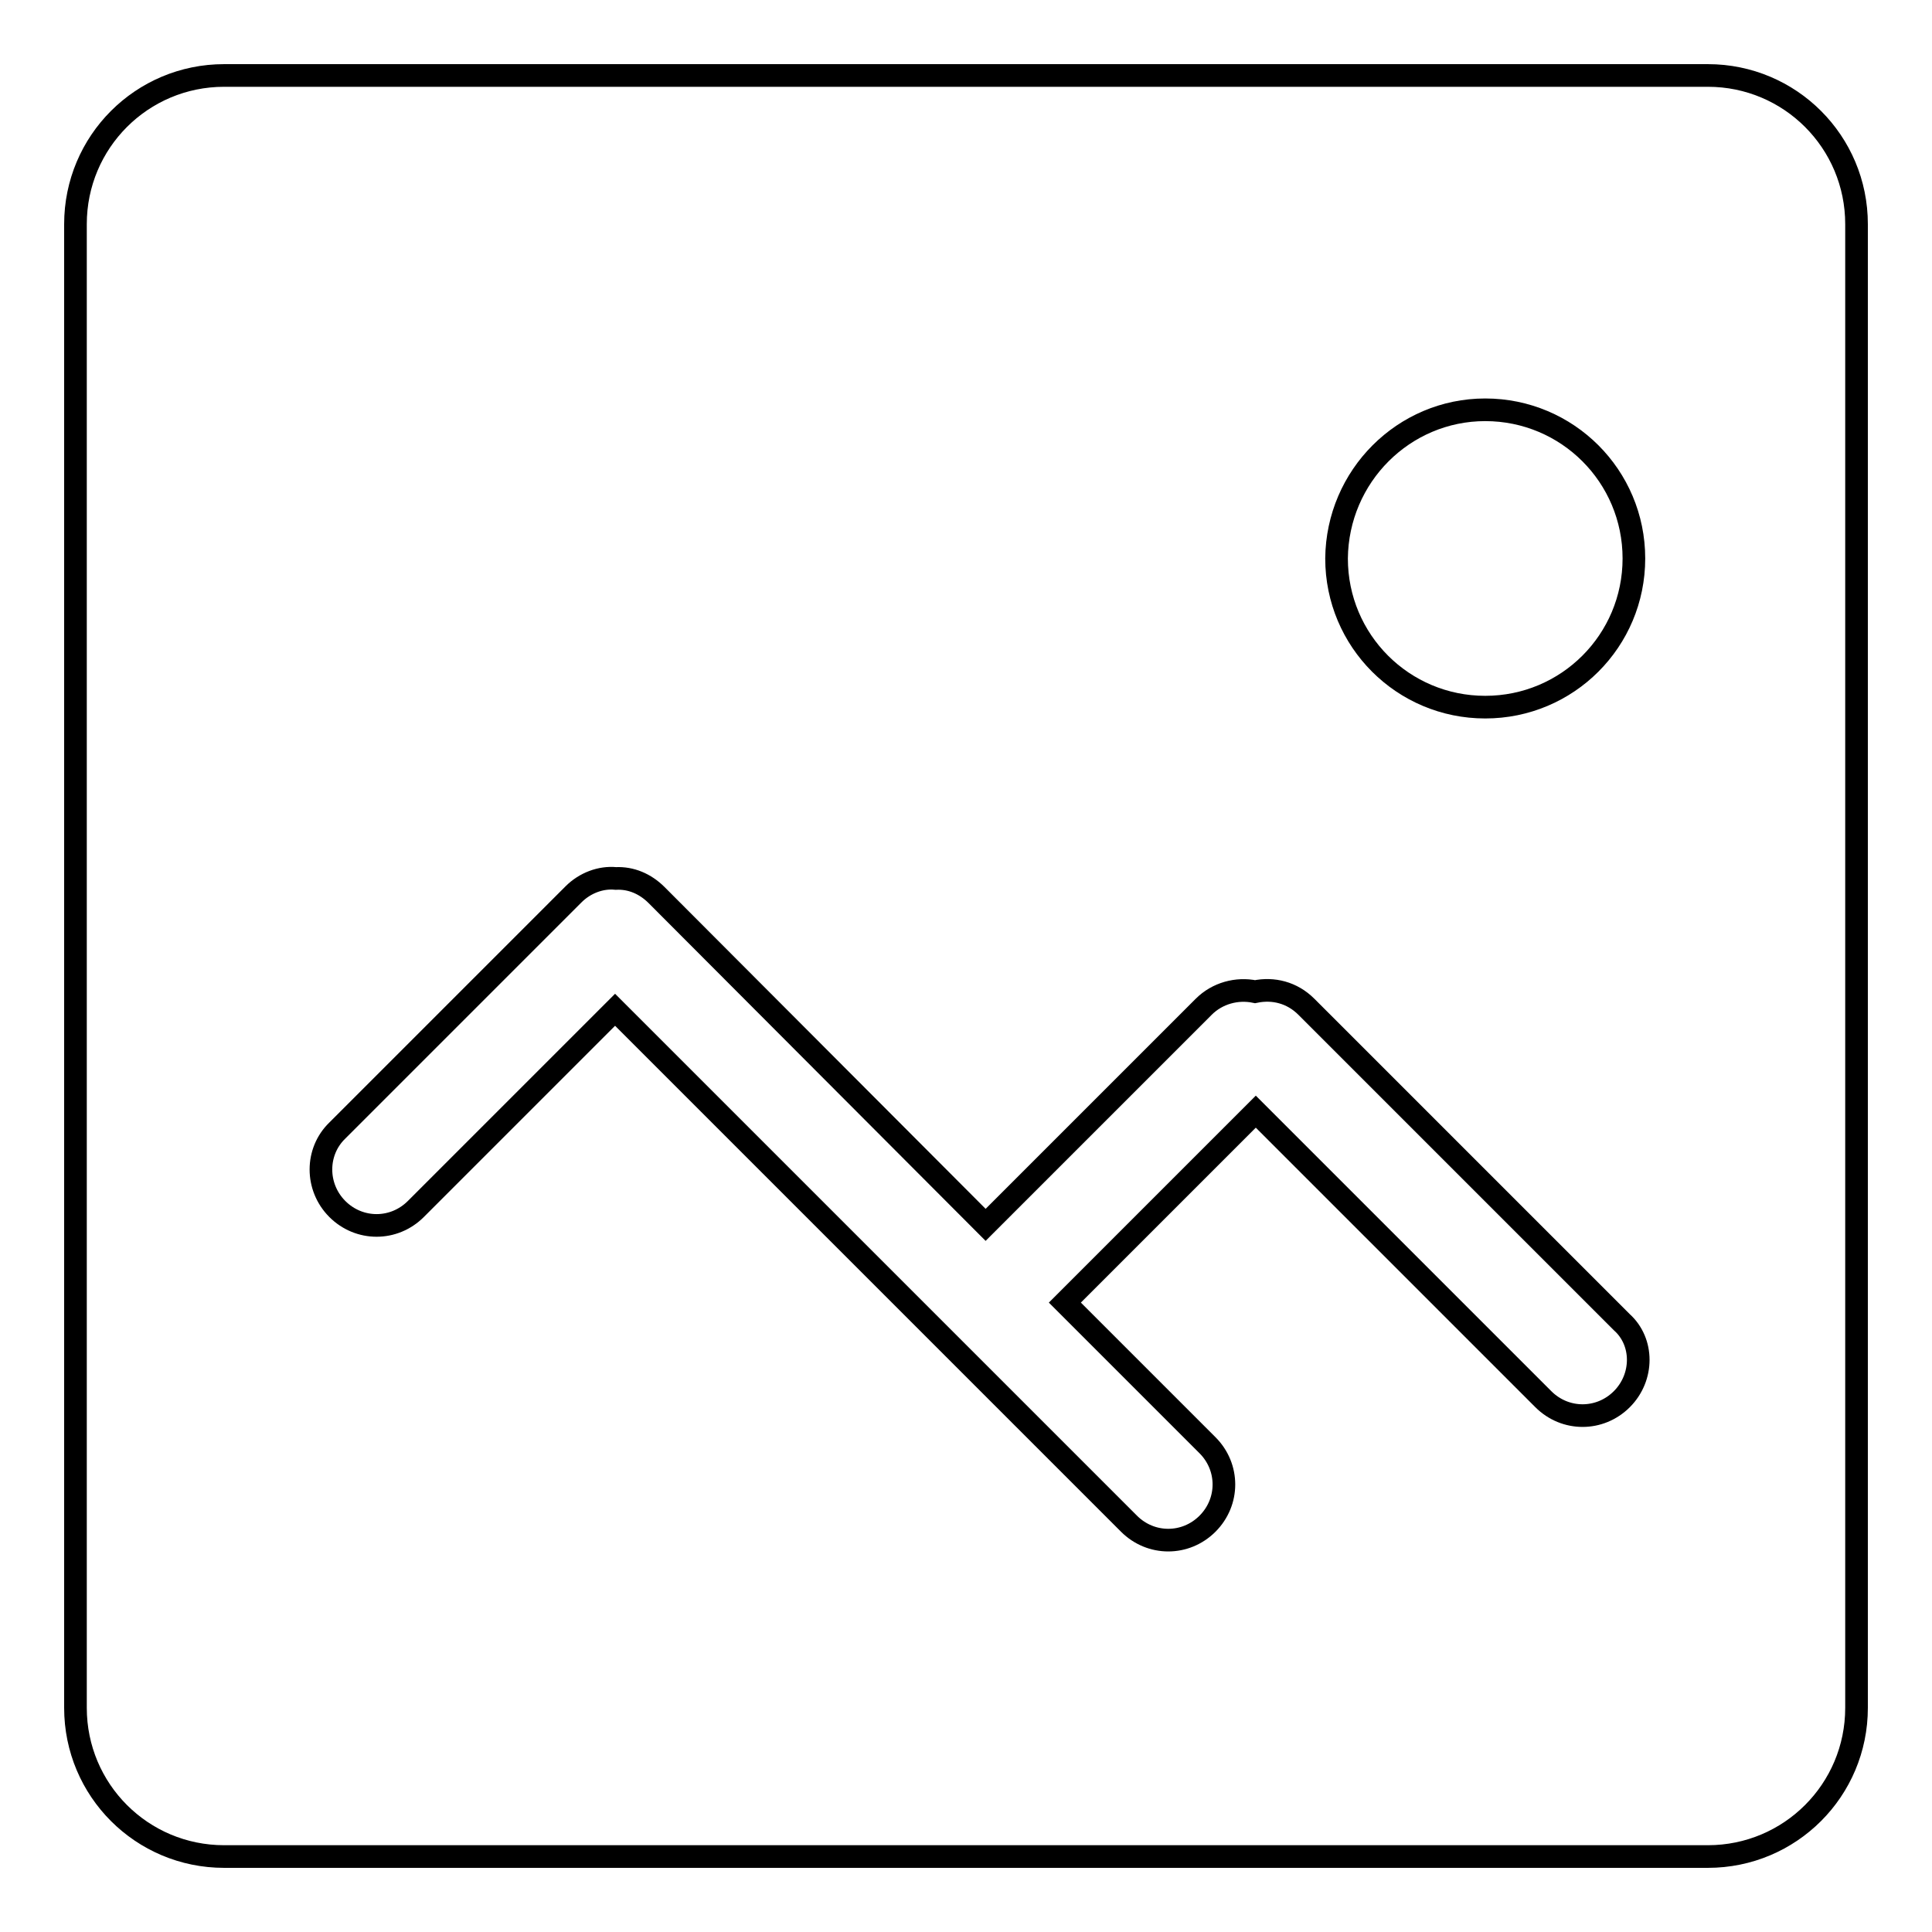 <?xml version="1.0" encoding="utf-8"?>
<!-- Svg Vector Icons : http://www.onlinewebfonts.com/icon -->
<!DOCTYPE svg PUBLIC "-//W3C//DTD SVG 1.1//EN" "http://www.w3.org/Graphics/SVG/1.1/DTD/svg11.dtd">
<svg version="1.1" xmlns="http://www.w3.org/2000/svg" xmlns:xlink="http://www.w3.org/1999/xlink" x="0px" y="0px" viewBox="0 0 256 256" enable-background="new 0 0 256 256" xml:space="preserve">
<g> <path stroke-width="3" fill-opacity="0" stroke="#000000"  d="M226.3,10H29.7C18.8,10,10,18.8,10,29.7v196.6c0,10.9,8.8,19.7,19.7,19.7h196.6c10.9,0,19.7-8.8,19.7-19.7 V29.7C246,18.8,237.2,10,226.3,10z M196.8,54.3c10.9,0,19.7,8.8,19.7,19.7c0,10.9-8.8,19.7-19.7,19.7c-10.9,0-19.7-8.8-19.7-19.7 C177.2,63.1,186,54.3,196.8,54.3z M214.9,185.4c-2.9,2.9-7.5,2.9-10.4,0l-38.1-38.1l-25.3,25.3l18.9,18.9c2.9,2.9,2.9,7.5,0,10.4 c-2.9,2.9-7.5,2.9-10.4,0l-68.1-68.1l-26.4,26.4c-2.9,2.9-7.5,2.9-10.4,0c-2.9-2.9-2.9-7.6,0-10.4L76,118.5 c1.5-1.5,3.6-2.3,5.6-2.1c2-0.1,3.9,0.7,5.4,2.2l43.6,43.7l28.9-28.9c1.8-1.8,4.4-2.5,6.8-2c2.4-0.5,4.9,0.1,6.8,2l41.8,41.8 C217.8,177.8,217.8,182.5,214.9,185.4z"/></g>
</svg>